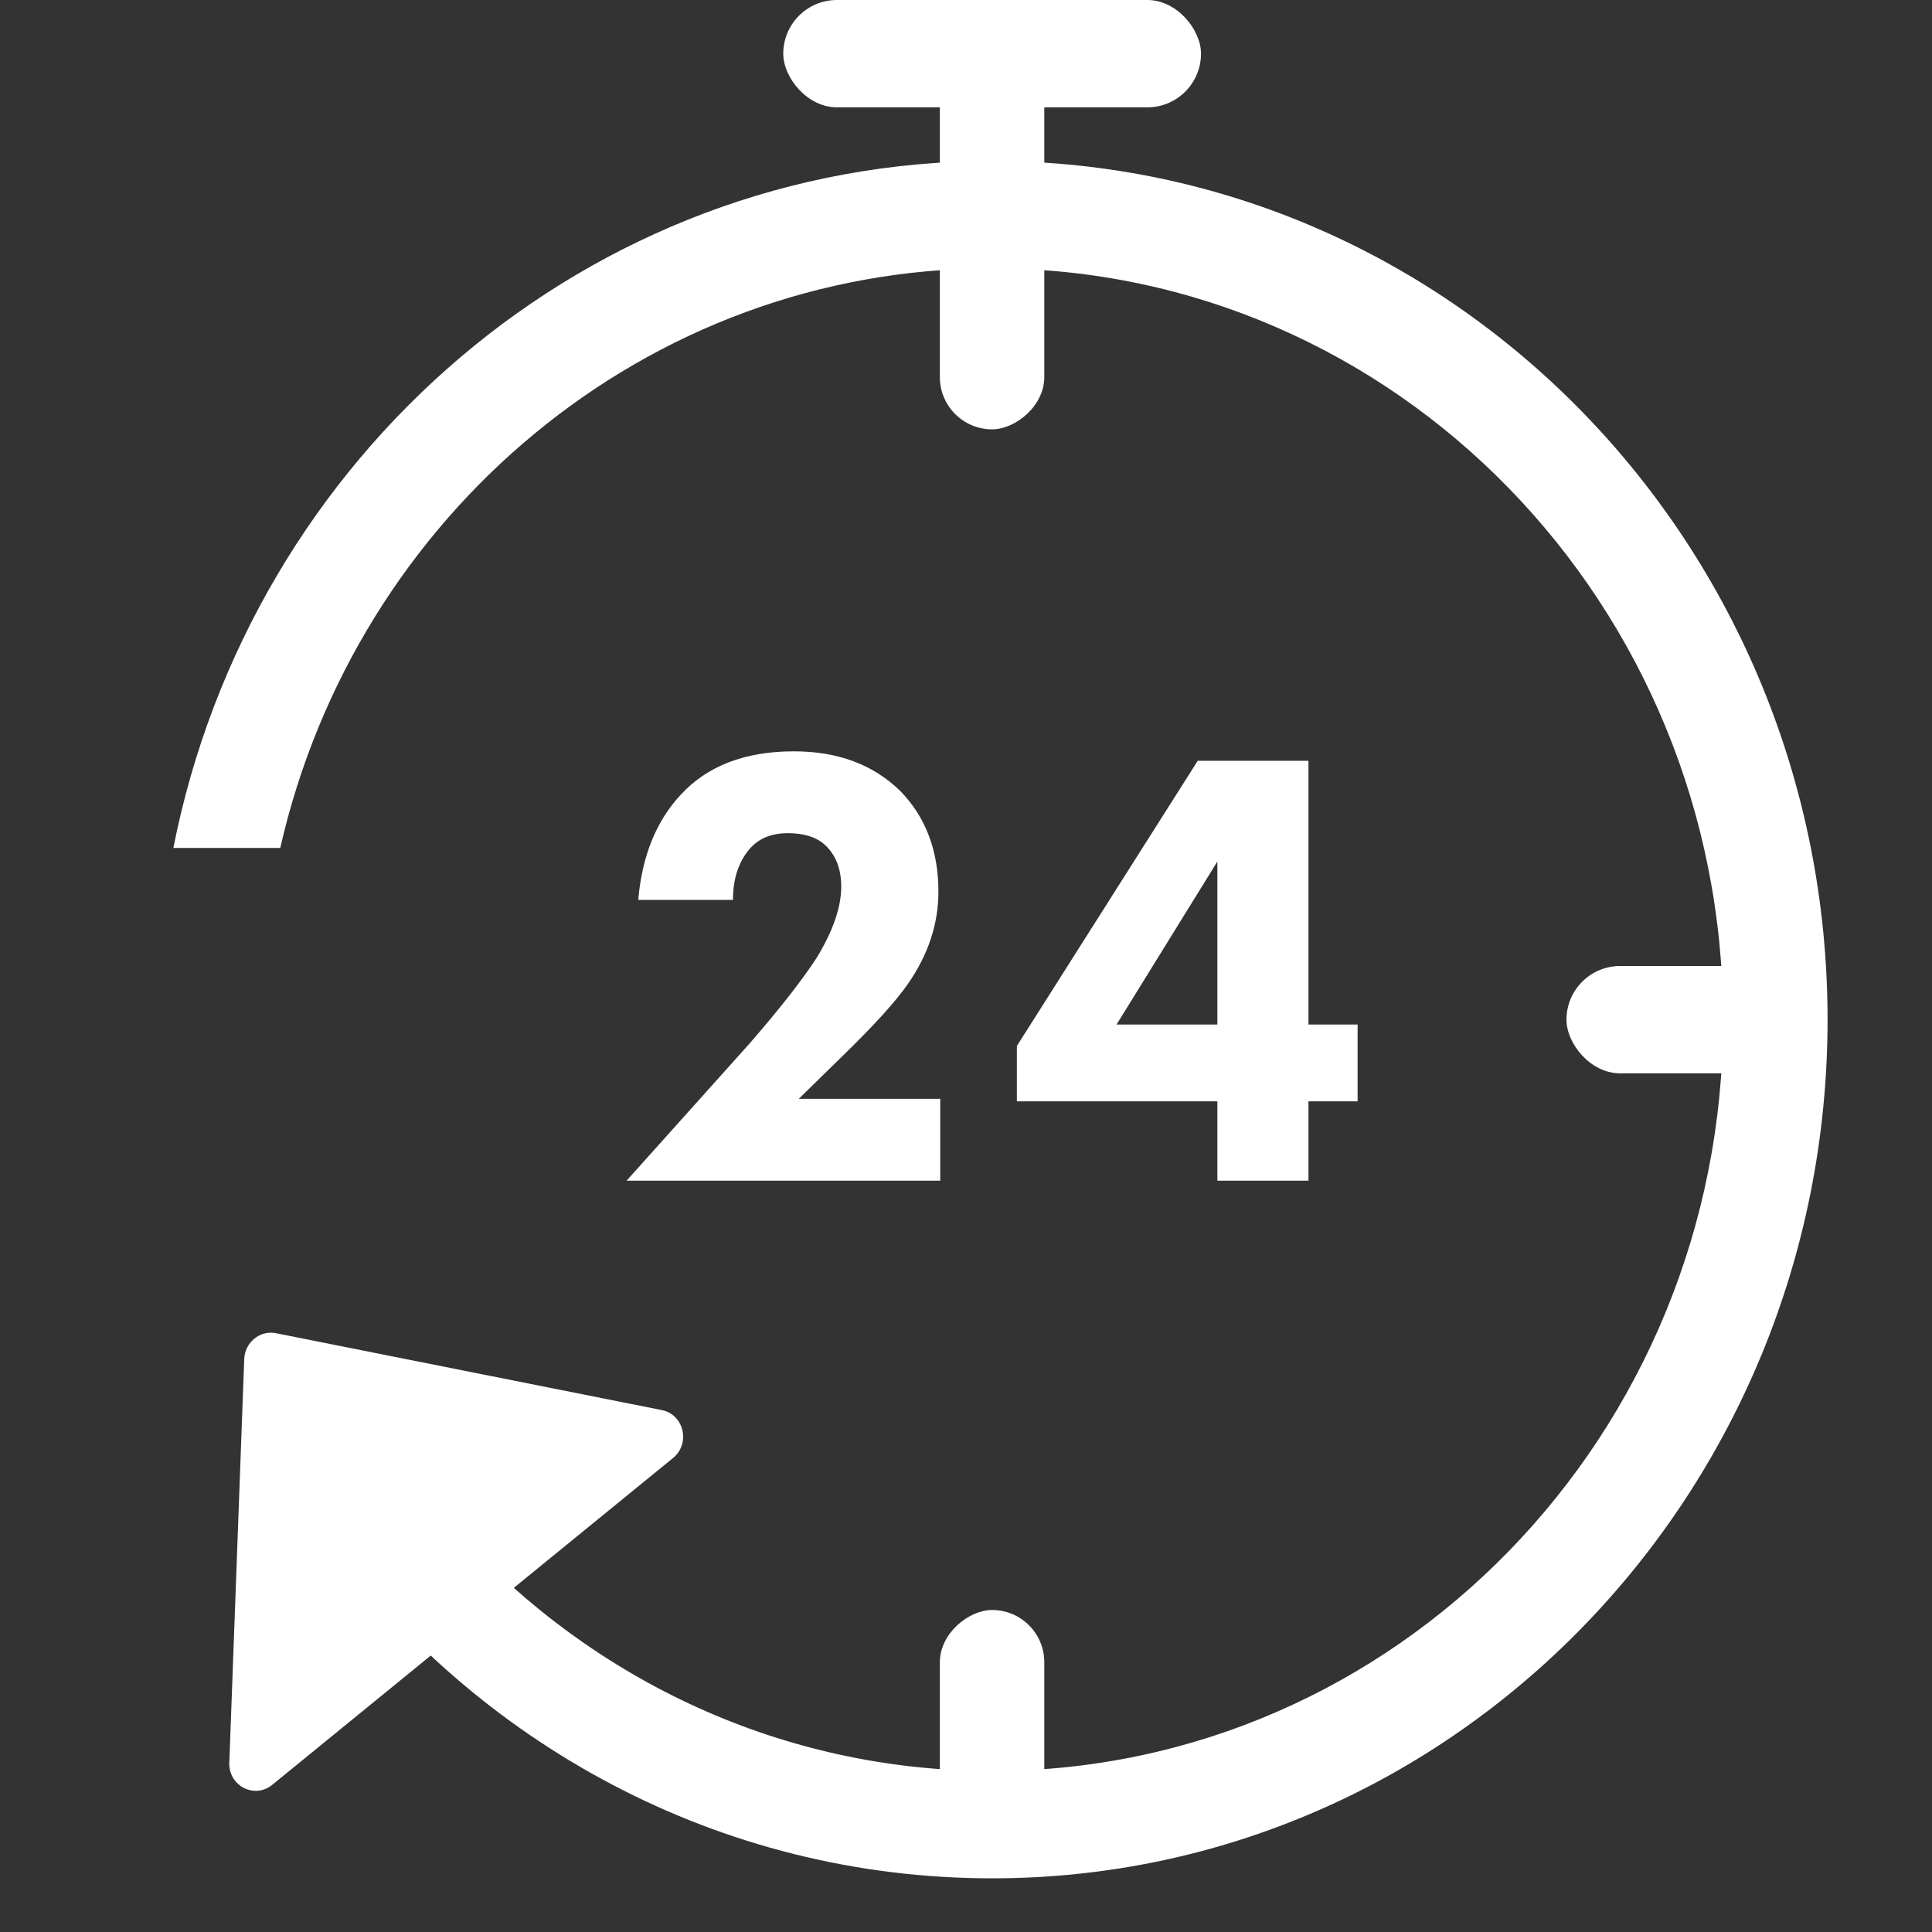 <svg xmlns:xlink="http://www.w3.org/1999/xlink" xmlns="http://www.w3.org/2000/svg" width="36" height="36" viewBox="0 0 36 36" fill="none"><rect x="0" y="0" width="36" height="36" fill="#333333" stroke="none"/><script xmlns="http://www.w3.org/1999/xhtml" src="chrome-extension://fgddmllnllkalaagkghckoinaemmogpe/scripts/content/gps.js"></script>
<rect x="14.595" width="7.784" height="2" rx="1" fill="white"/>
<rect x="19.459" y="1" width="7" height="1.946" rx="0.973" transform="rotate(90 19.459 1)" fill="white"/>
<rect x="19.459" y="30" width="4.109" height="1.946" rx="0.973" transform="rotate(90 19.459 30)" fill="white"/>
<rect x="33.187" y="20" width="3.998" height="2" rx="1" transform="rotate(-180 33.187 20)" fill="white"/>
<path fill-rule="evenodd" clip-rule="evenodd" d="M34.054 19C34.054 27.837 27.084 35 18.486 35C13.393 35 8.872 32.486 6.032 28.6H8.572C11.056 31.309 14.579 33 18.486 33C26.009 33 32.108 26.732 32.108 19C32.108 11.268 26.009 5 18.486 5C12.034 5 6.63 9.61 5.222 15.801H3.23C4.672 8.497 10.955 3 18.486 3C27.084 3 34.054 10.163 34.054 19Z" fill="white"/>
<path d="M4.273 32.846L4.551 25.323C4.563 25.012 4.844 24.783 5.141 24.842L12.332 26.275C12.745 26.357 12.871 26.898 12.541 27.168L5.072 33.258C4.742 33.527 4.258 33.278 4.273 32.846Z" fill="white"/>
<path d="M17.52 20.475V22H11.676L13.968 19.443C14.525 18.802 14.942 18.27 15.217 17.848C15.522 17.347 15.675 16.905 15.675 16.522C15.675 16.194 15.576 15.935 15.377 15.748C15.217 15.599 14.984 15.525 14.678 15.525C14.38 15.525 14.147 15.619 13.979 15.806C13.765 16.049 13.658 16.369 13.658 16.768H11.893C11.962 15.955 12.226 15.302 12.684 14.809C13.181 14.27 13.884 14 14.793 14C15.61 14 16.271 14.246 16.775 14.739C17.249 15.224 17.486 15.85 17.486 16.616C17.486 17.218 17.295 17.793 16.913 18.34C16.684 18.669 16.275 19.118 15.687 19.689L14.884 20.475H17.52Z" fill="white"/>
<path d="M24.381 14.176V19.091H25.297V20.522H24.381V22H22.684V20.522H18.948V19.49L22.318 14.176H24.381ZM20.805 19.091H22.684V16.053L20.805 19.091Z" fill="white"/>
</svg>